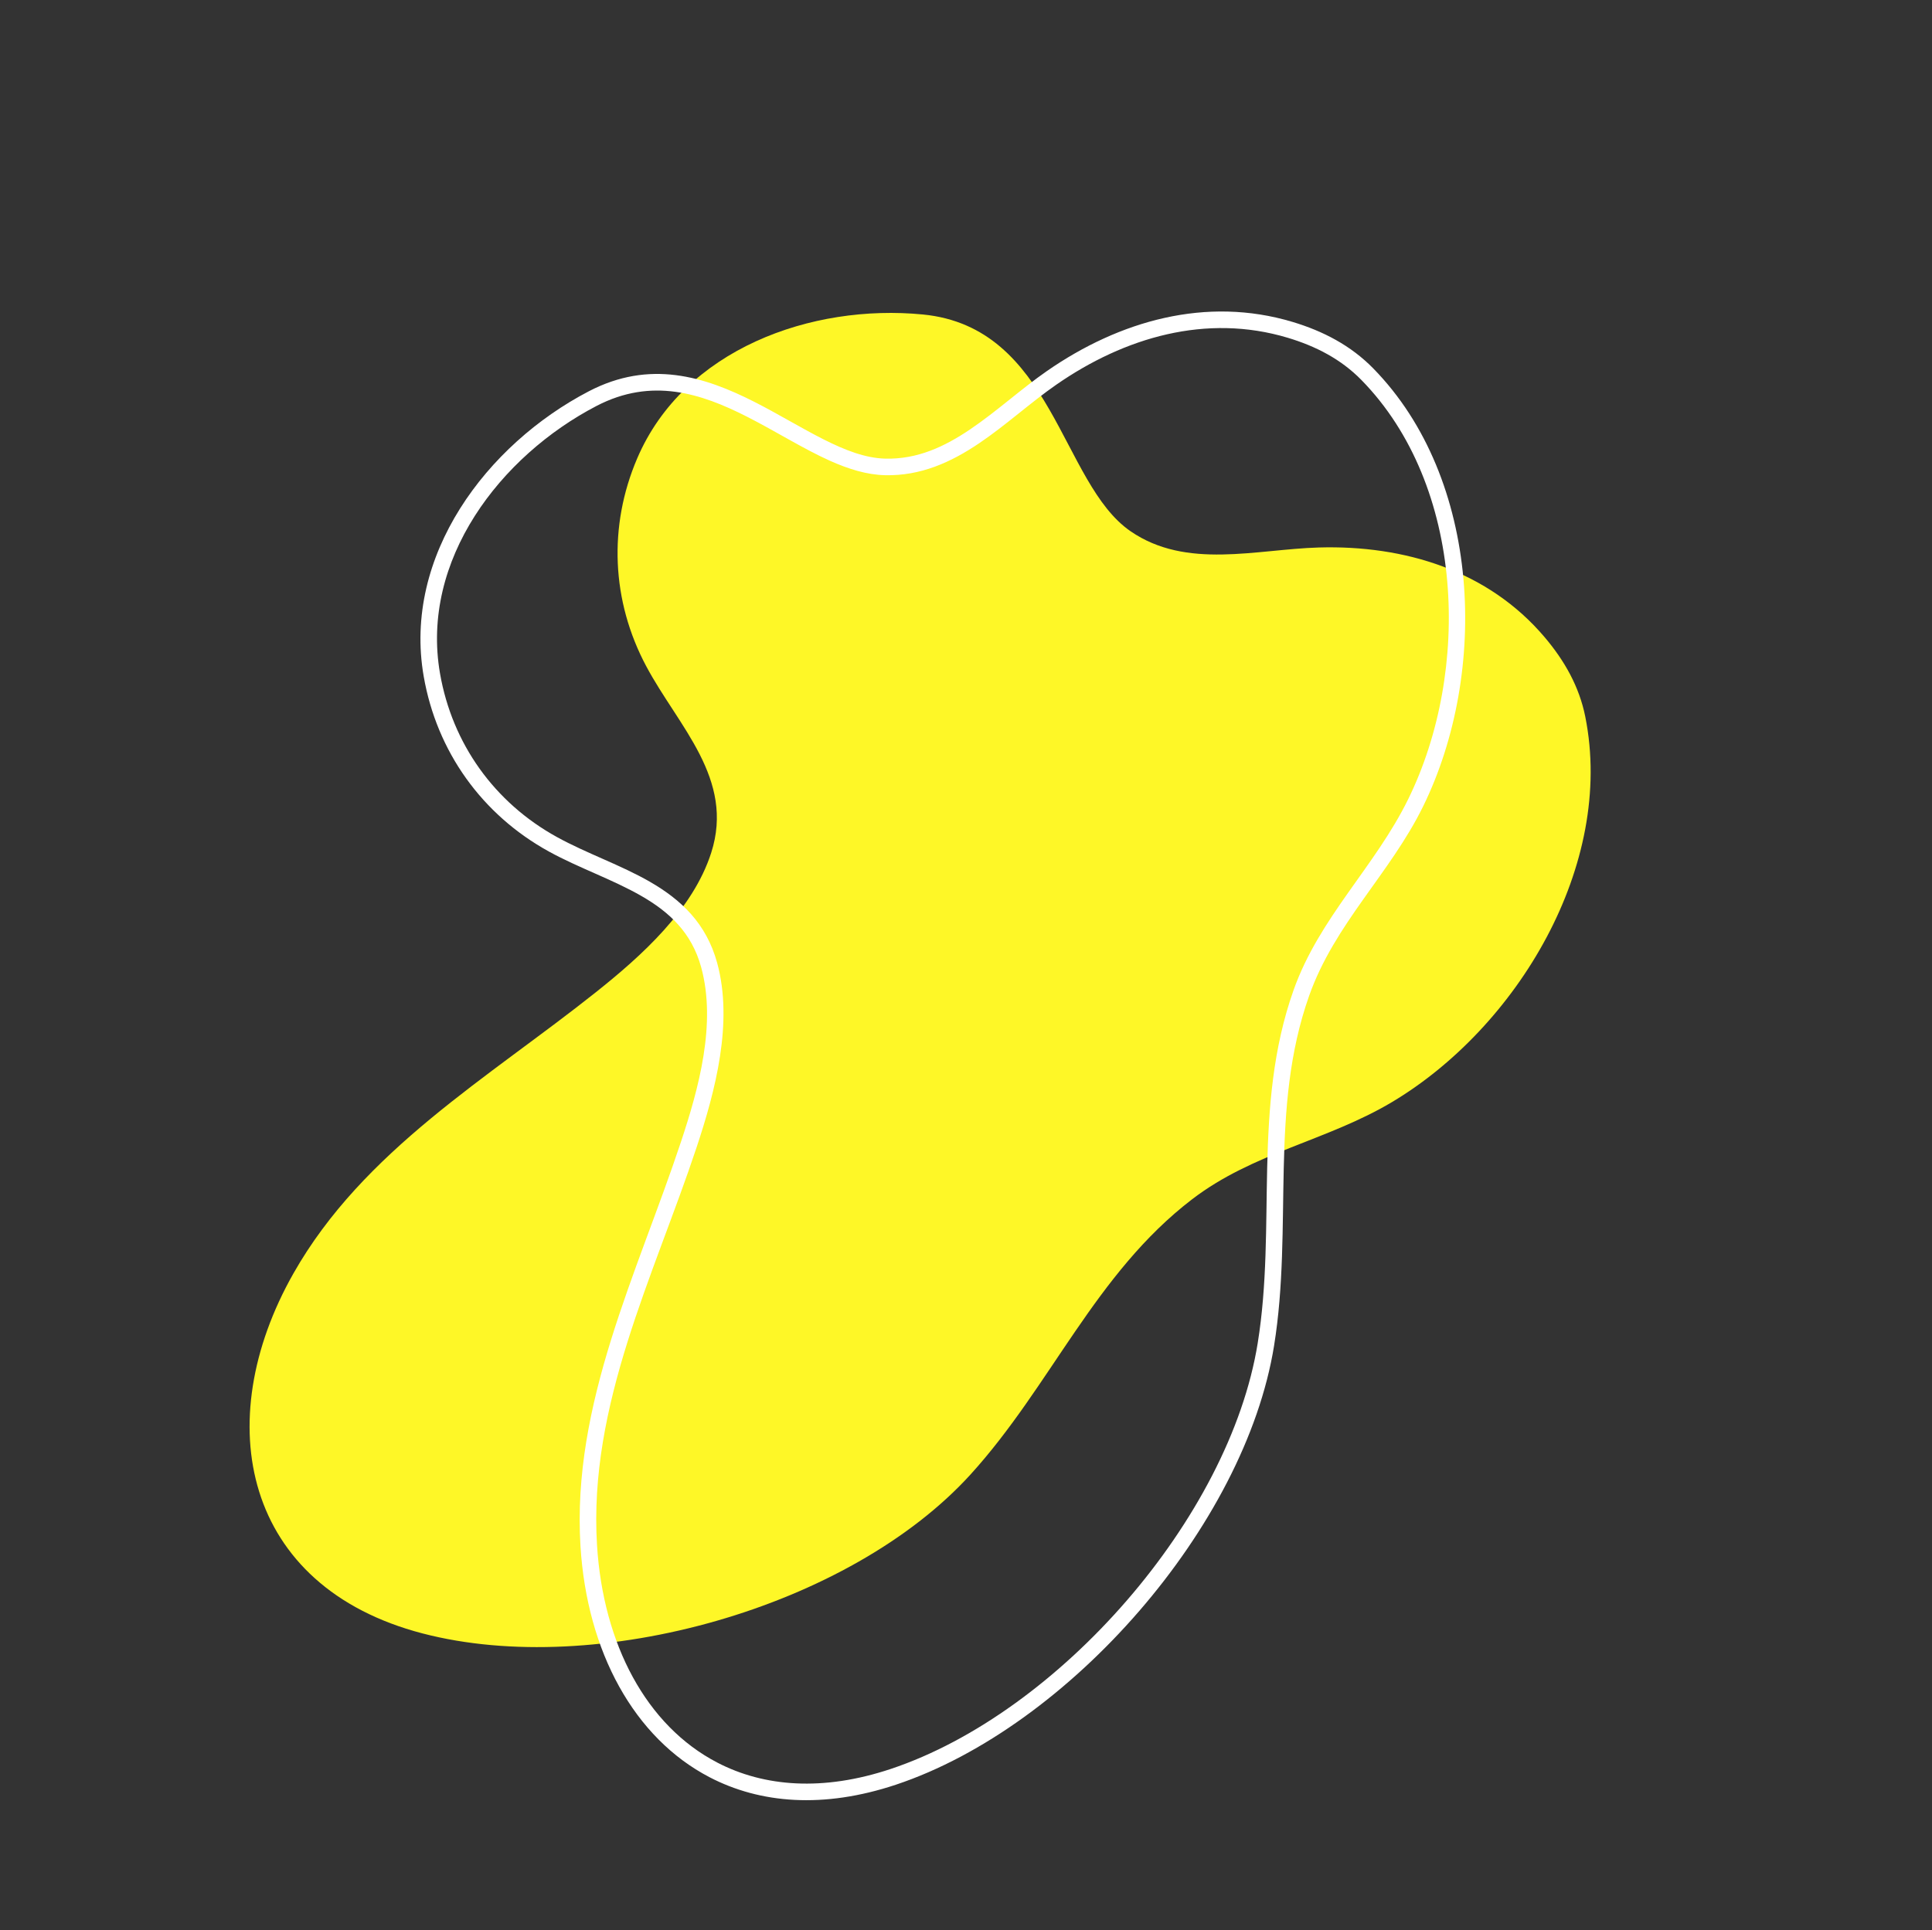 <?xml version="1.0" encoding="UTF-8" standalone="no"?><svg xmlns="http://www.w3.org/2000/svg" xmlns:xlink="http://www.w3.org/1999/xlink" clip-rule="evenodd" fill="#000000" fill-rule="evenodd" height="400.9" preserveAspectRatio="xMidYMid meet" stroke-linejoin="round" stroke-miterlimit="2" version="1" viewBox="-51.6 -64.2 401.2 400.9" width="401.2" zoomAndPan="magnify"><rect x="-51.6" y="-64.2" width="401.2" height="400.9" fill="#333333" stroke="none"/><g><g><g id="change1_1"><path d="M780.537,587.38C746.944,584.103 708.459,597.817 694.329,630.796C685.553,651.278 686.538,673.899 697.056,693.599C706.746,711.746 723.823,727.573 716.653,749.896C711.116,767.134 695.621,781.018 681.911,791.94C649.523,817.742 611.629,839.705 590.554,876.896C565.105,921.804 575.46,971.468 629.52,985.571C682.118,999.292 758.475,977.727 794.94,937.572C819.258,910.793 832.524,876.918 861.829,854.483C880.242,840.386 902.622,836.801 922.126,825.166C959.929,802.615 989.456,753.618 980.479,708.808C978.658,699.721 974.212,691.906 968.267,684.874C951.194,664.678 925.876,656.977 900.033,657.727C881.114,658.276 860.135,664.442 843.232,652.826C822.16,638.345 819.891,591.218 780.537,587.38Z" fill="#fef727" transform="matrix(.688 0 0 .688 -396.969 -402.997)"/></g><g id="change2_1"><path d="M780.78,584.892C746.161,581.515 706.592,595.826 692.031,629.811C682.953,650.998 683.97,674.398 694.851,694.776C699.688,703.836 706.371,712.314 710.948,721.315C715.241,729.757 717.629,738.68 714.272,749.132C708.882,765.914 693.701,779.351 680.353,789.985C647.721,815.981 609.614,838.191 588.378,875.663C572.625,903.462 570.34,933.039 582.943,955.386C591.379,970.344 606.49,982.146 628.889,987.99C682.278,1001.92 759.778,980.012 796.79,939.253C809.027,925.778 818.493,910.525 828.577,895.812C838.448,881.407 848.913,867.52 863.348,856.468C881.683,842.431 903.985,838.899 923.407,827.313C962.047,804.262 992.106,754.119 982.93,708.316C981.025,698.808 976.397,690.619 970.176,683.26C952.599,662.467 926.566,654.456 899.96,655.228C890.511,655.502 880.548,657.181 870.836,657.339C861.632,657.488 852.649,656.264 844.648,650.765C839.66,647.338 835.83,641.941 832.241,635.773C828.452,629.261 824.964,621.895 820.906,614.862C812.397,600.119 801.396,586.902 780.78,584.892L780.78,584.892ZM780.294,589.868C799.032,591.696 808.842,603.961 816.575,617.361C821.468,625.841 825.54,634.799 830.297,642.181C833.646,647.38 837.345,651.814 841.816,654.886C850.718,661.004 860.677,662.504 870.917,662.338C880.65,662.18 890.635,660.501 900.105,660.226C925.185,659.498 949.789,666.888 966.358,686.488C972.027,693.194 976.291,700.633 978.027,709.299C986.805,753.117 957.811,800.967 920.845,823.019C901.258,834.704 878.801,838.341 860.309,852.498C845.44,863.881 834.62,878.148 824.452,892.985C814.497,907.513 805.171,922.587 793.089,935.892C757.172,975.443 681.958,996.666 630.151,983.152C609.303,977.713 595.15,966.853 587.298,952.93C575.469,931.956 577.943,904.219 592.729,878.129C613.645,841.219 651.326,819.502 683.469,793.895C697.541,782.684 713.35,768.354 719.033,750.661C722.846,738.789 720.281,728.637 715.405,719.048C710.814,710.018 704.114,701.51 699.261,692.421C689.105,673.4 688.153,651.557 696.626,631.781C710.325,599.807 747.726,586.691 780.294,589.868L780.294,589.868Z" fill="#ffffff" transform="rotate(-33.076 -344.928 995.248) scale(.688)"/></g></g></g></svg>